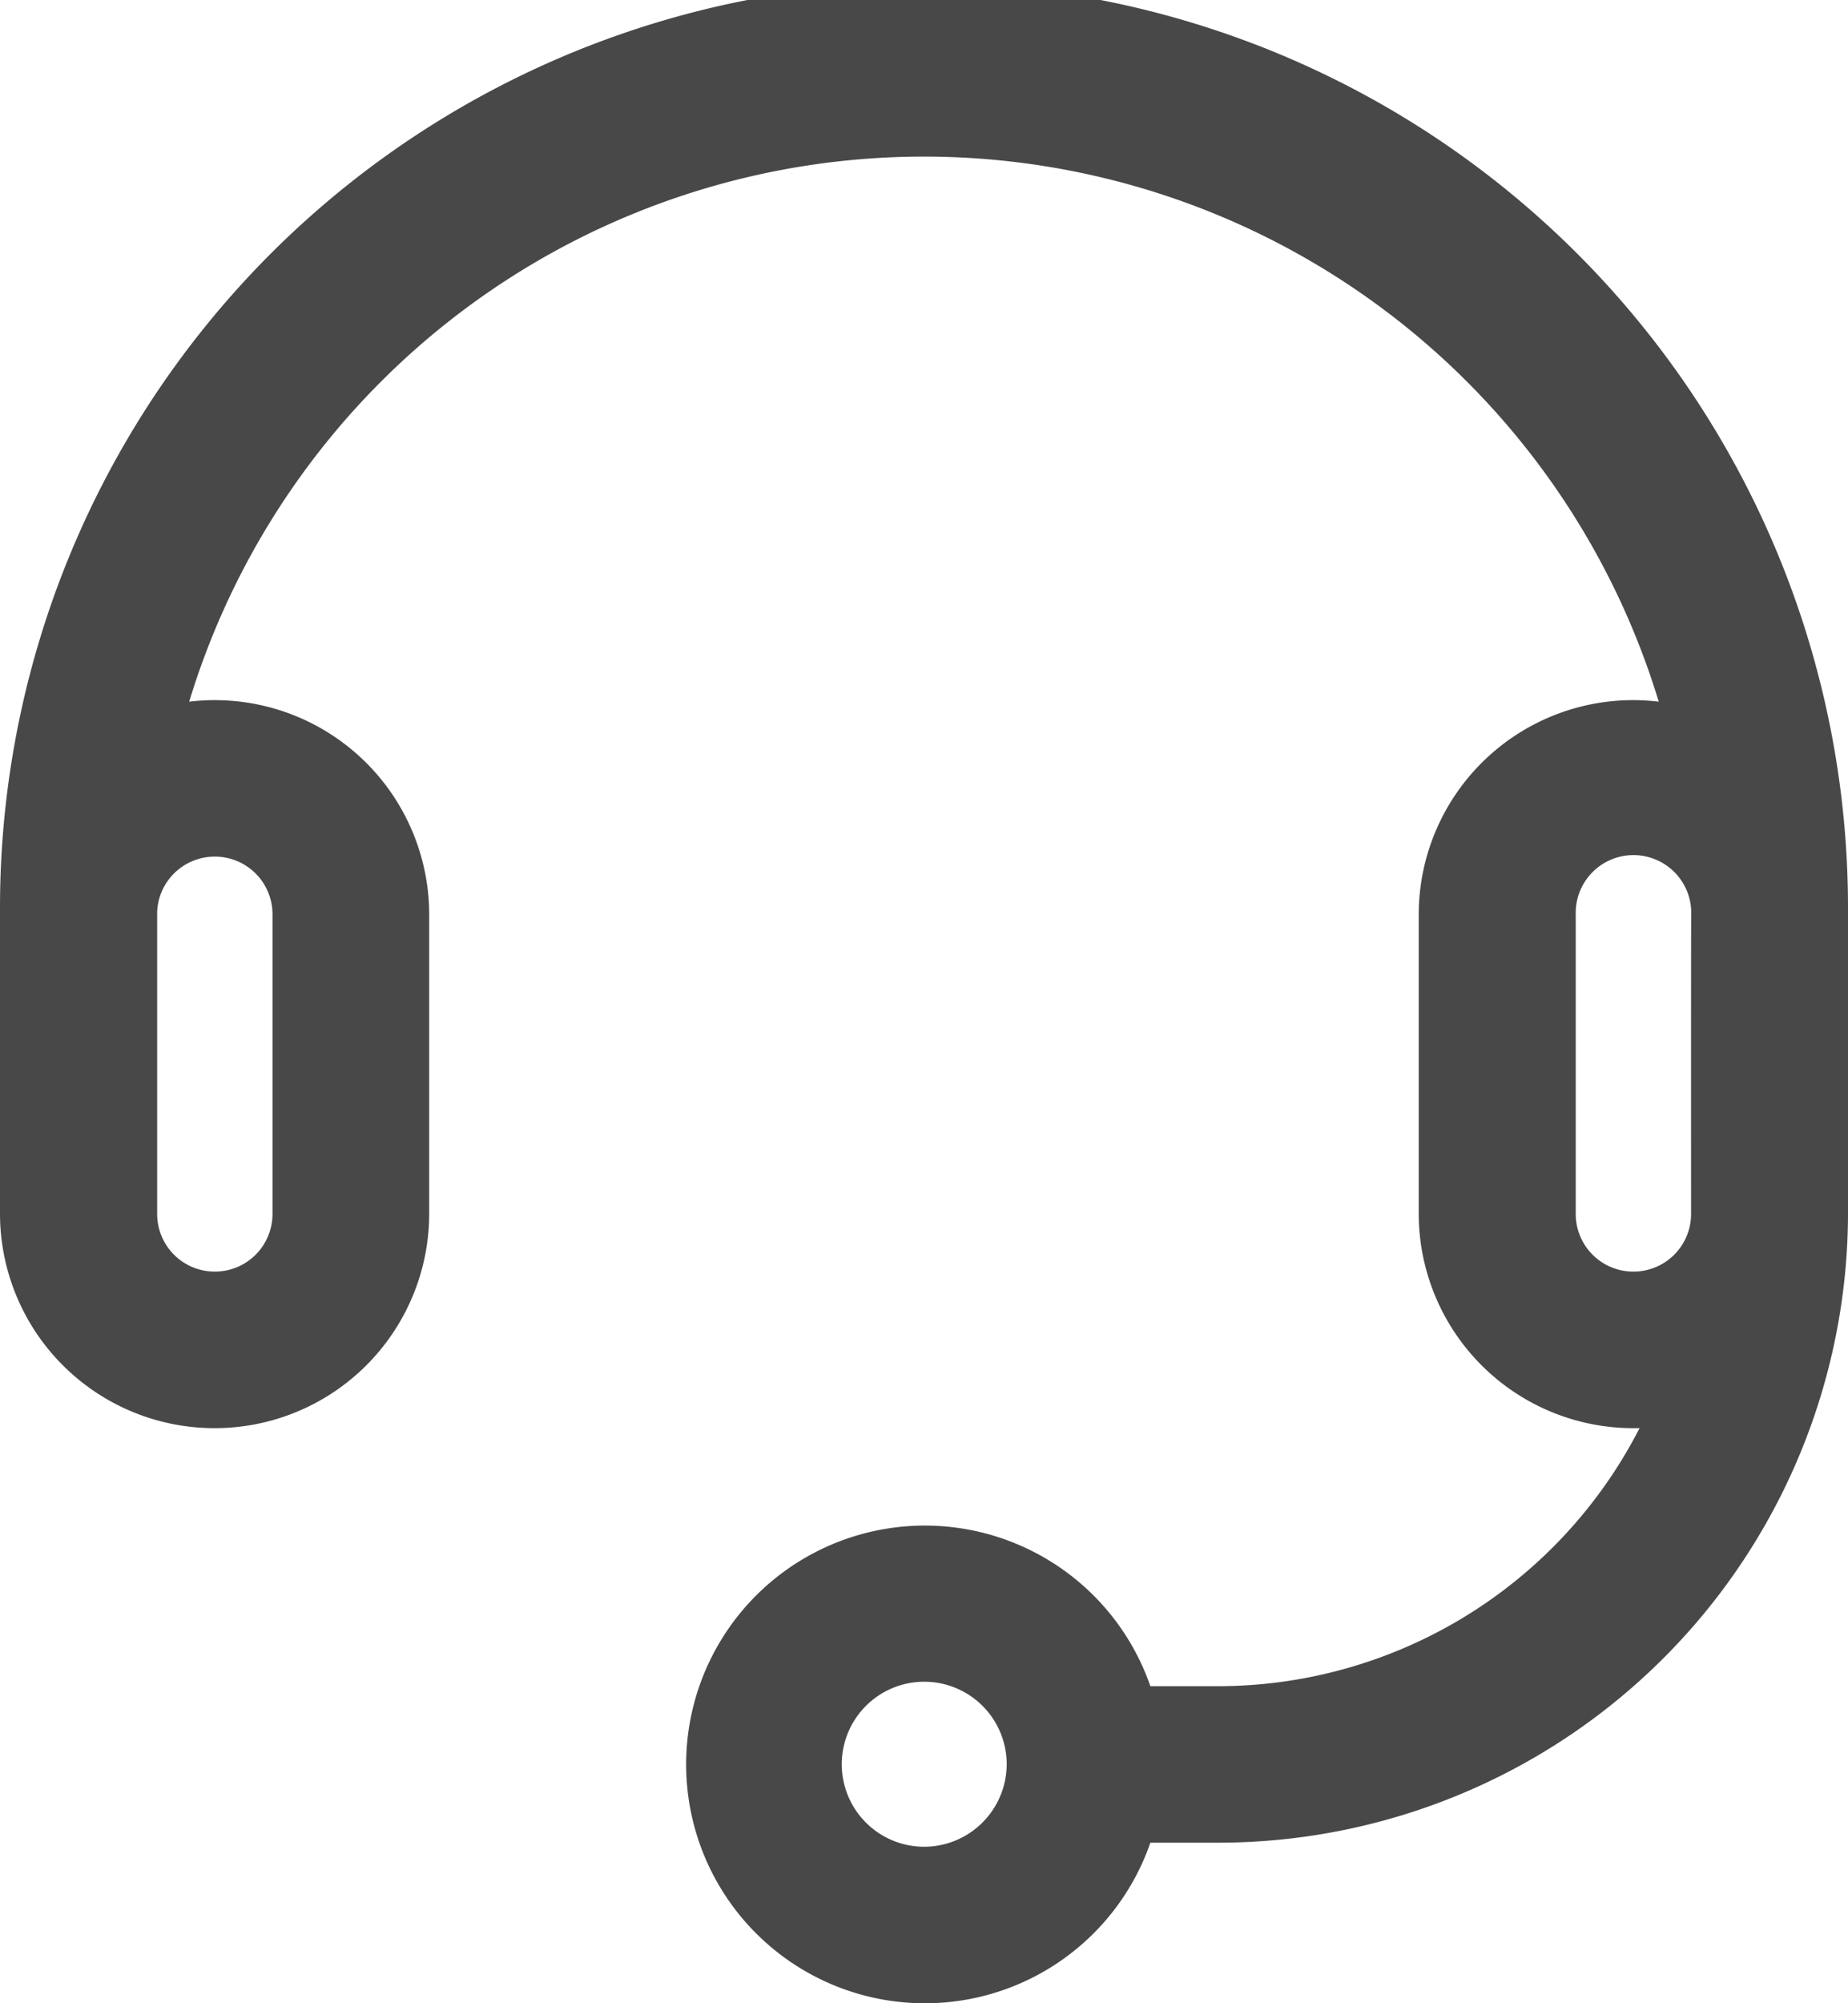 <svg xmlns="http://www.w3.org/2000/svg" width="24" height="26" viewBox="0 0 24 26"><path d="M24,11.779a12,12,0,0,0-24,0c0,.112,0,.085,0,3.979a2.786,2.786,0,0,0,2.787,2.778h0a2.786,2.786,0,0,0,2.787-2.778V11.864A2.785,2.785,0,0,0,2.787,9.087a2.828,2.828,0,0,0-.33.02,9.973,9.973,0,0,1,19.085,0,2.832,2.832,0,0,0-.33-.02,2.785,2.785,0,0,0-2.787,2.777v3.894a2.786,2.786,0,0,0,2.787,2.778h0l.081,0a6.156,6.156,0,0,1-5.478,3.349H14.94a3.1,3.1,0,1,0,0,2.031h.875A8.179,8.179,0,0,0,24,15.758h0V11.864c0-.029,0-.057,0-.085Zm-21.21-.661a.748.748,0,0,1,.749.746v3.894a.748.748,0,0,1-.749.746h0a.748.748,0,0,1-.749-.746c0-2.579,0-3.65,0-3.925a.748.748,0,0,1,.748-.715ZM12,23.969A1.071,1.071,0,1,1,13.074,22.9,1.074,1.074,0,0,1,12,23.969Zm9.962-8.211a.748.748,0,0,1-.749.746h0a.748.748,0,0,1-.749-.746V11.864a.749.749,0,0,1,1.5-.031C21.963,12.077,21.961,11.781,21.962,15.758Zm0,0" fill="#484848"/></svg>